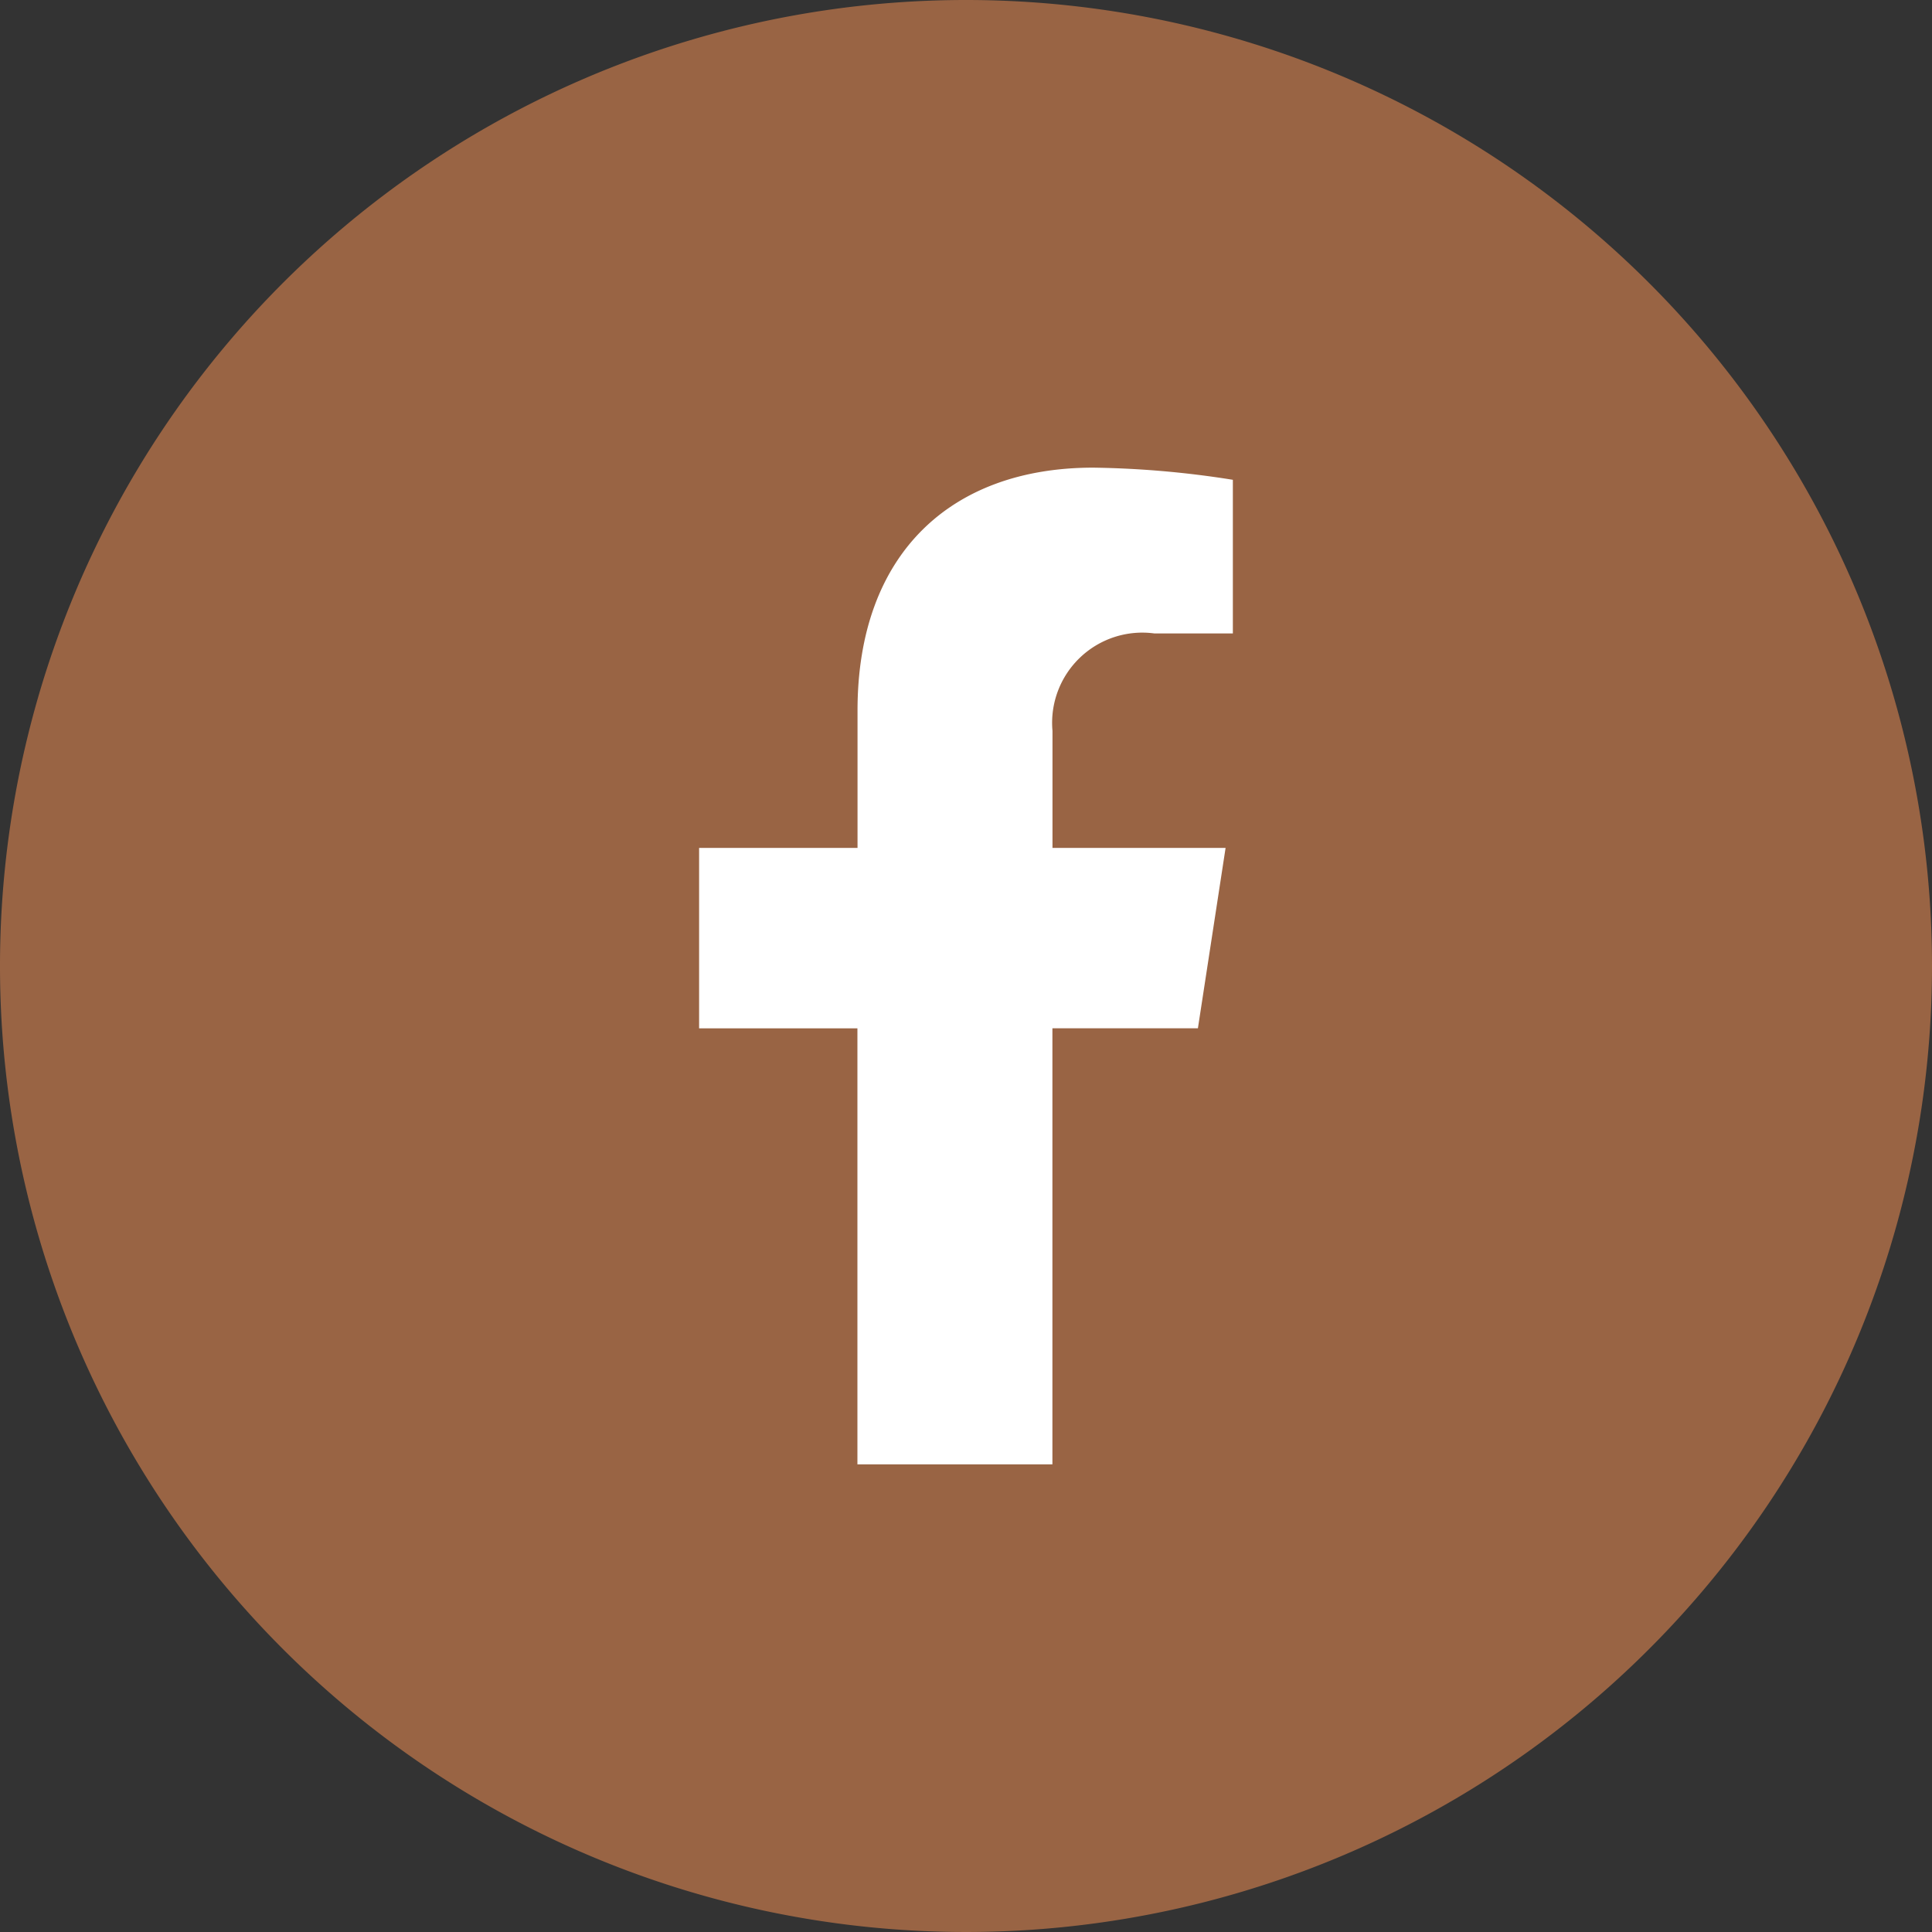 <svg id="Groupe_61" data-name="Groupe 61" xmlns="http://www.w3.org/2000/svg" xmlns:xlink="http://www.w3.org/1999/xlink" width="55" height="55" viewBox="0 0 55 55">
  <rect x="0" y="0" width="55" height="55" fill="#333333" stroke="none"/>
  <defs>
    <clipPath id="clip-path">
      <rect id="Rectangle_33" data-name="Rectangle 33" width="55" height="55" fill="#fff"/>
    </clipPath>
  </defs>
  <g id="Groupe_60" data-name="Groupe 60" transform="translate(0 0)" clip-path="url(#clip-path)">
    <path id="Tracé_66" data-name="Tracé 66" d="M55,27.5A27.5,27.5,0,1,1,27.5,0,27.5,27.5,0,0,1,55,27.5" transform="translate(0 0)" fill="#996444"/>
    <path id="Tracé_67" data-name="Tracé 67" d="M30.693,26.992l.788-5.135H26.553V18.525a2.567,2.567,0,0,1,2.895-2.774h2.24V11.378a27.35,27.35,0,0,0-3.976-.346c-4.058,0-6.709,2.459-6.709,6.911v3.915h-4.51v5.135H21V39.406h5.551V26.992Z" transform="translate(3.409 2.281)" fill="#fff"/>
  </g>
</svg>
